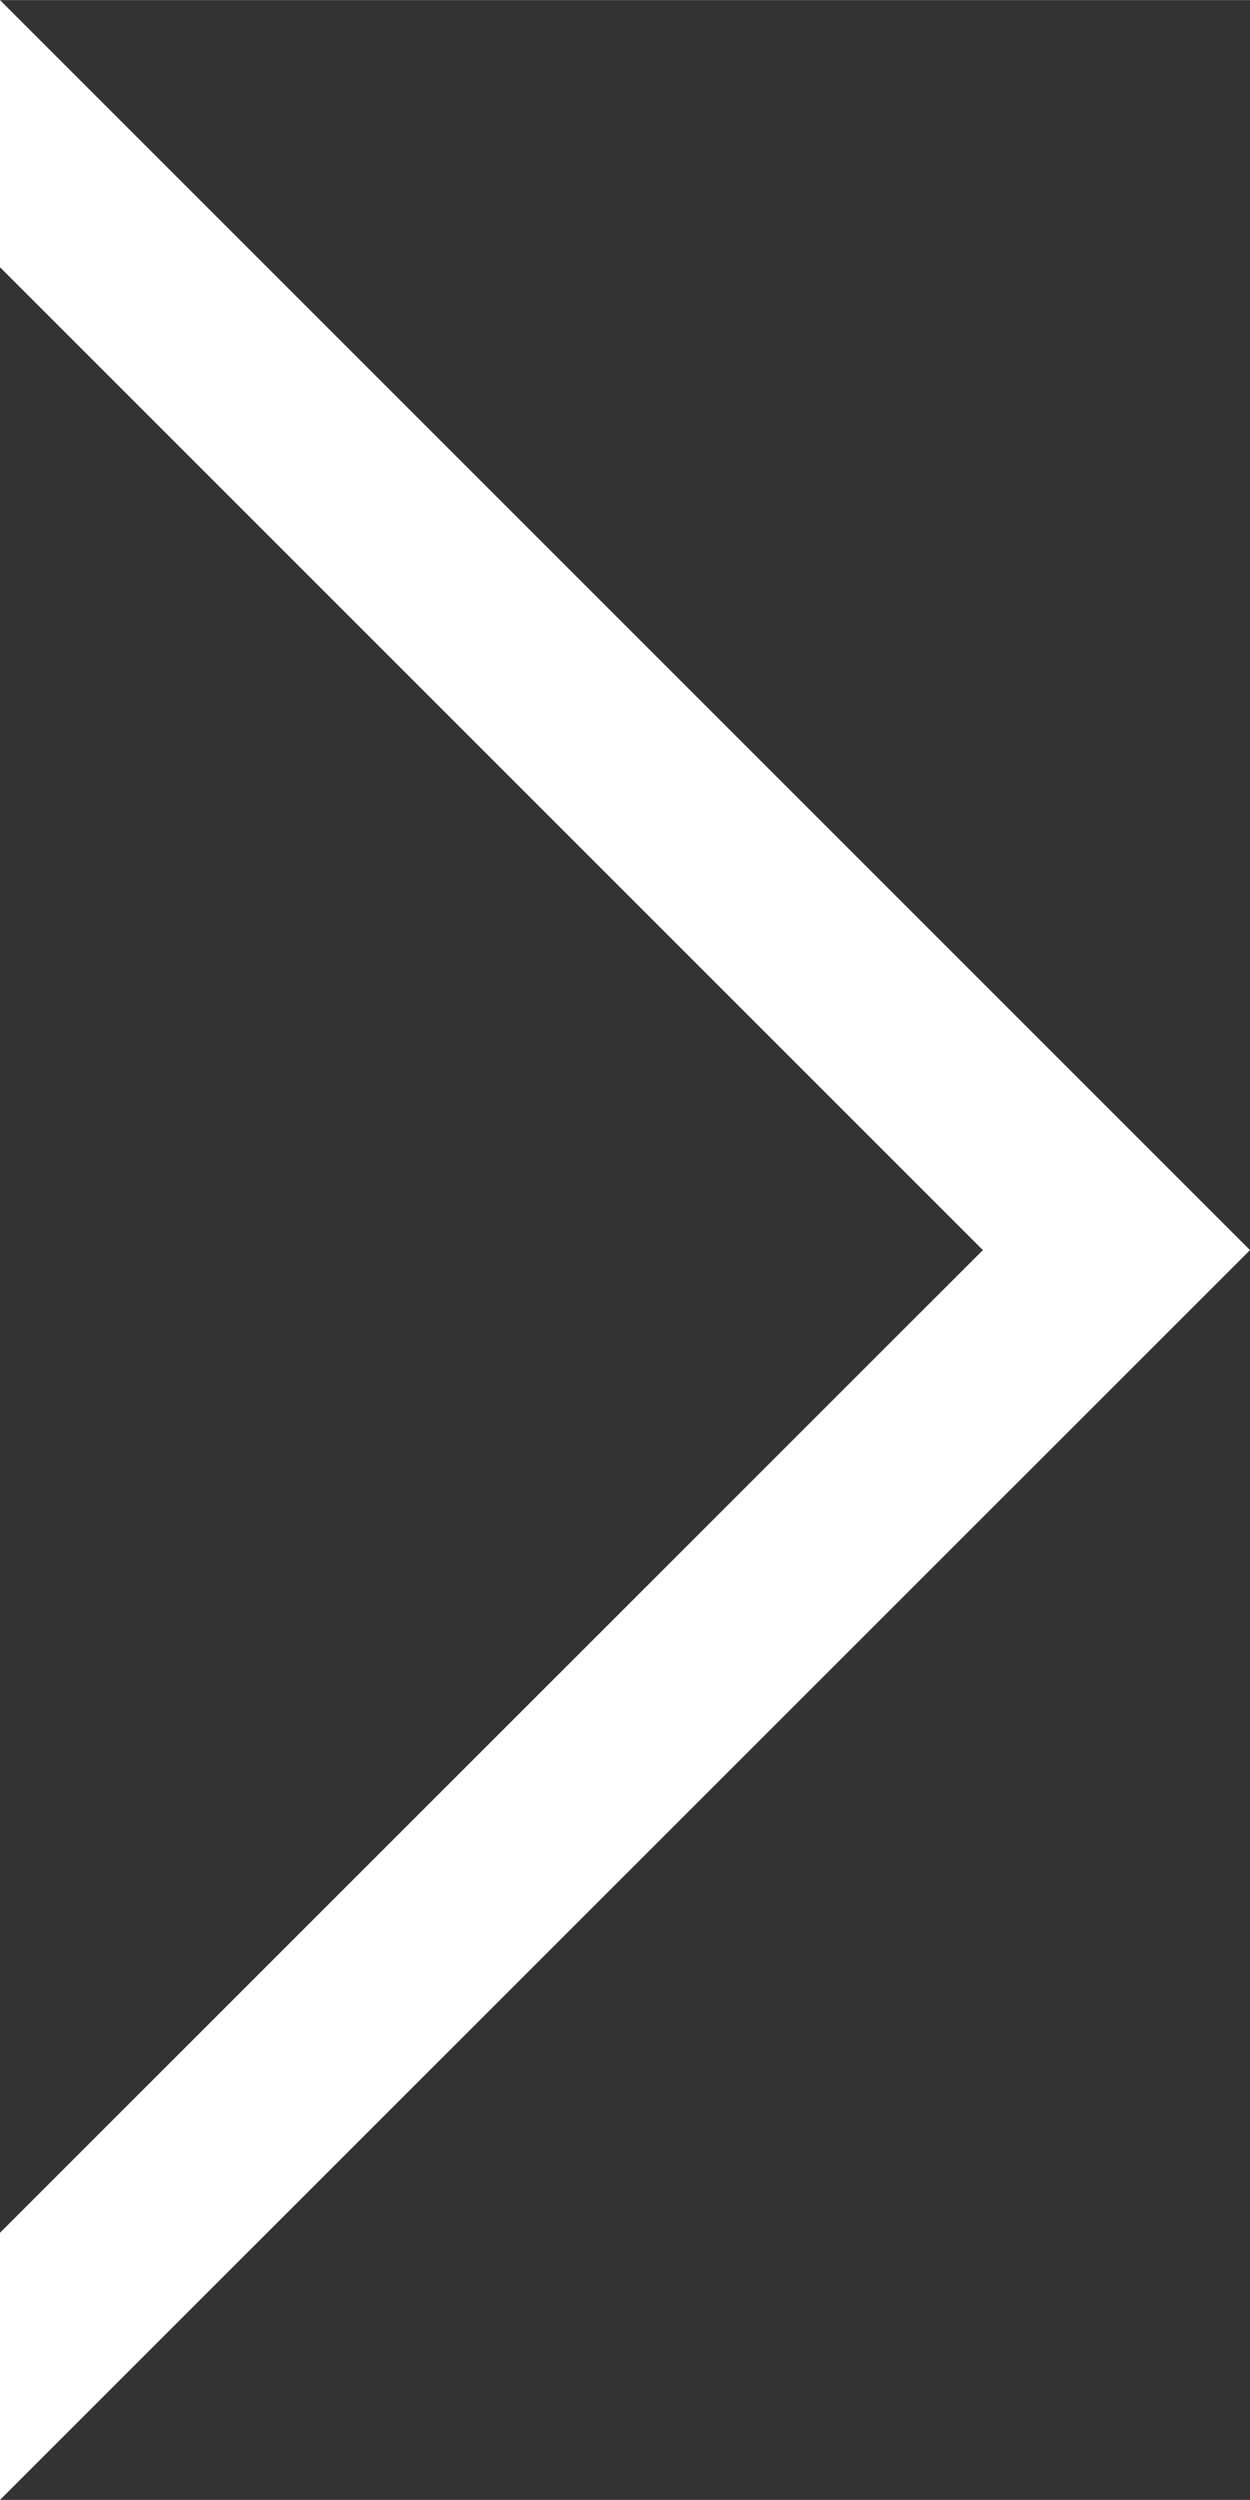 <?xml version="1.0" encoding="UTF-8"?><svg xmlns="http://www.w3.org/2000/svg" id="Layer_264ee21ab73b20" data-name="Layer 2" viewBox="0 0 57.09 114.17" aria-hidden="true" style="fill:url(#CerosGradient_id411ddcb46);" width="57px" height="114px">
  <rect x="0" y="0" width="57.09" height="114.17" fill="#333333" stroke="none"/>
  <defs><linearGradient class="cerosgradient" data-cerosgradient="true" id="CerosGradient_id411ddcb46" gradientUnits="userSpaceOnUse" x1="50%" y1="100%" x2="50%" y2="0%"><stop offset="0%" stop-color="#FFFFFF"/><stop offset="100%" stop-color="#FFFFFF"/></linearGradient><linearGradient/>
    <style>
      .cls-1-64ee21ab73b20{
        fill: #324932;
      }
    </style>
  </defs>
  <polygon class="cls-1-64ee21ab73b20" points="0 0 0 12.2 44.89 57.09 0 101.97 0 114.17 57.09 57.09 0 0" style="fill:url(#CerosGradient_id411ddcb46);"/>
</svg>